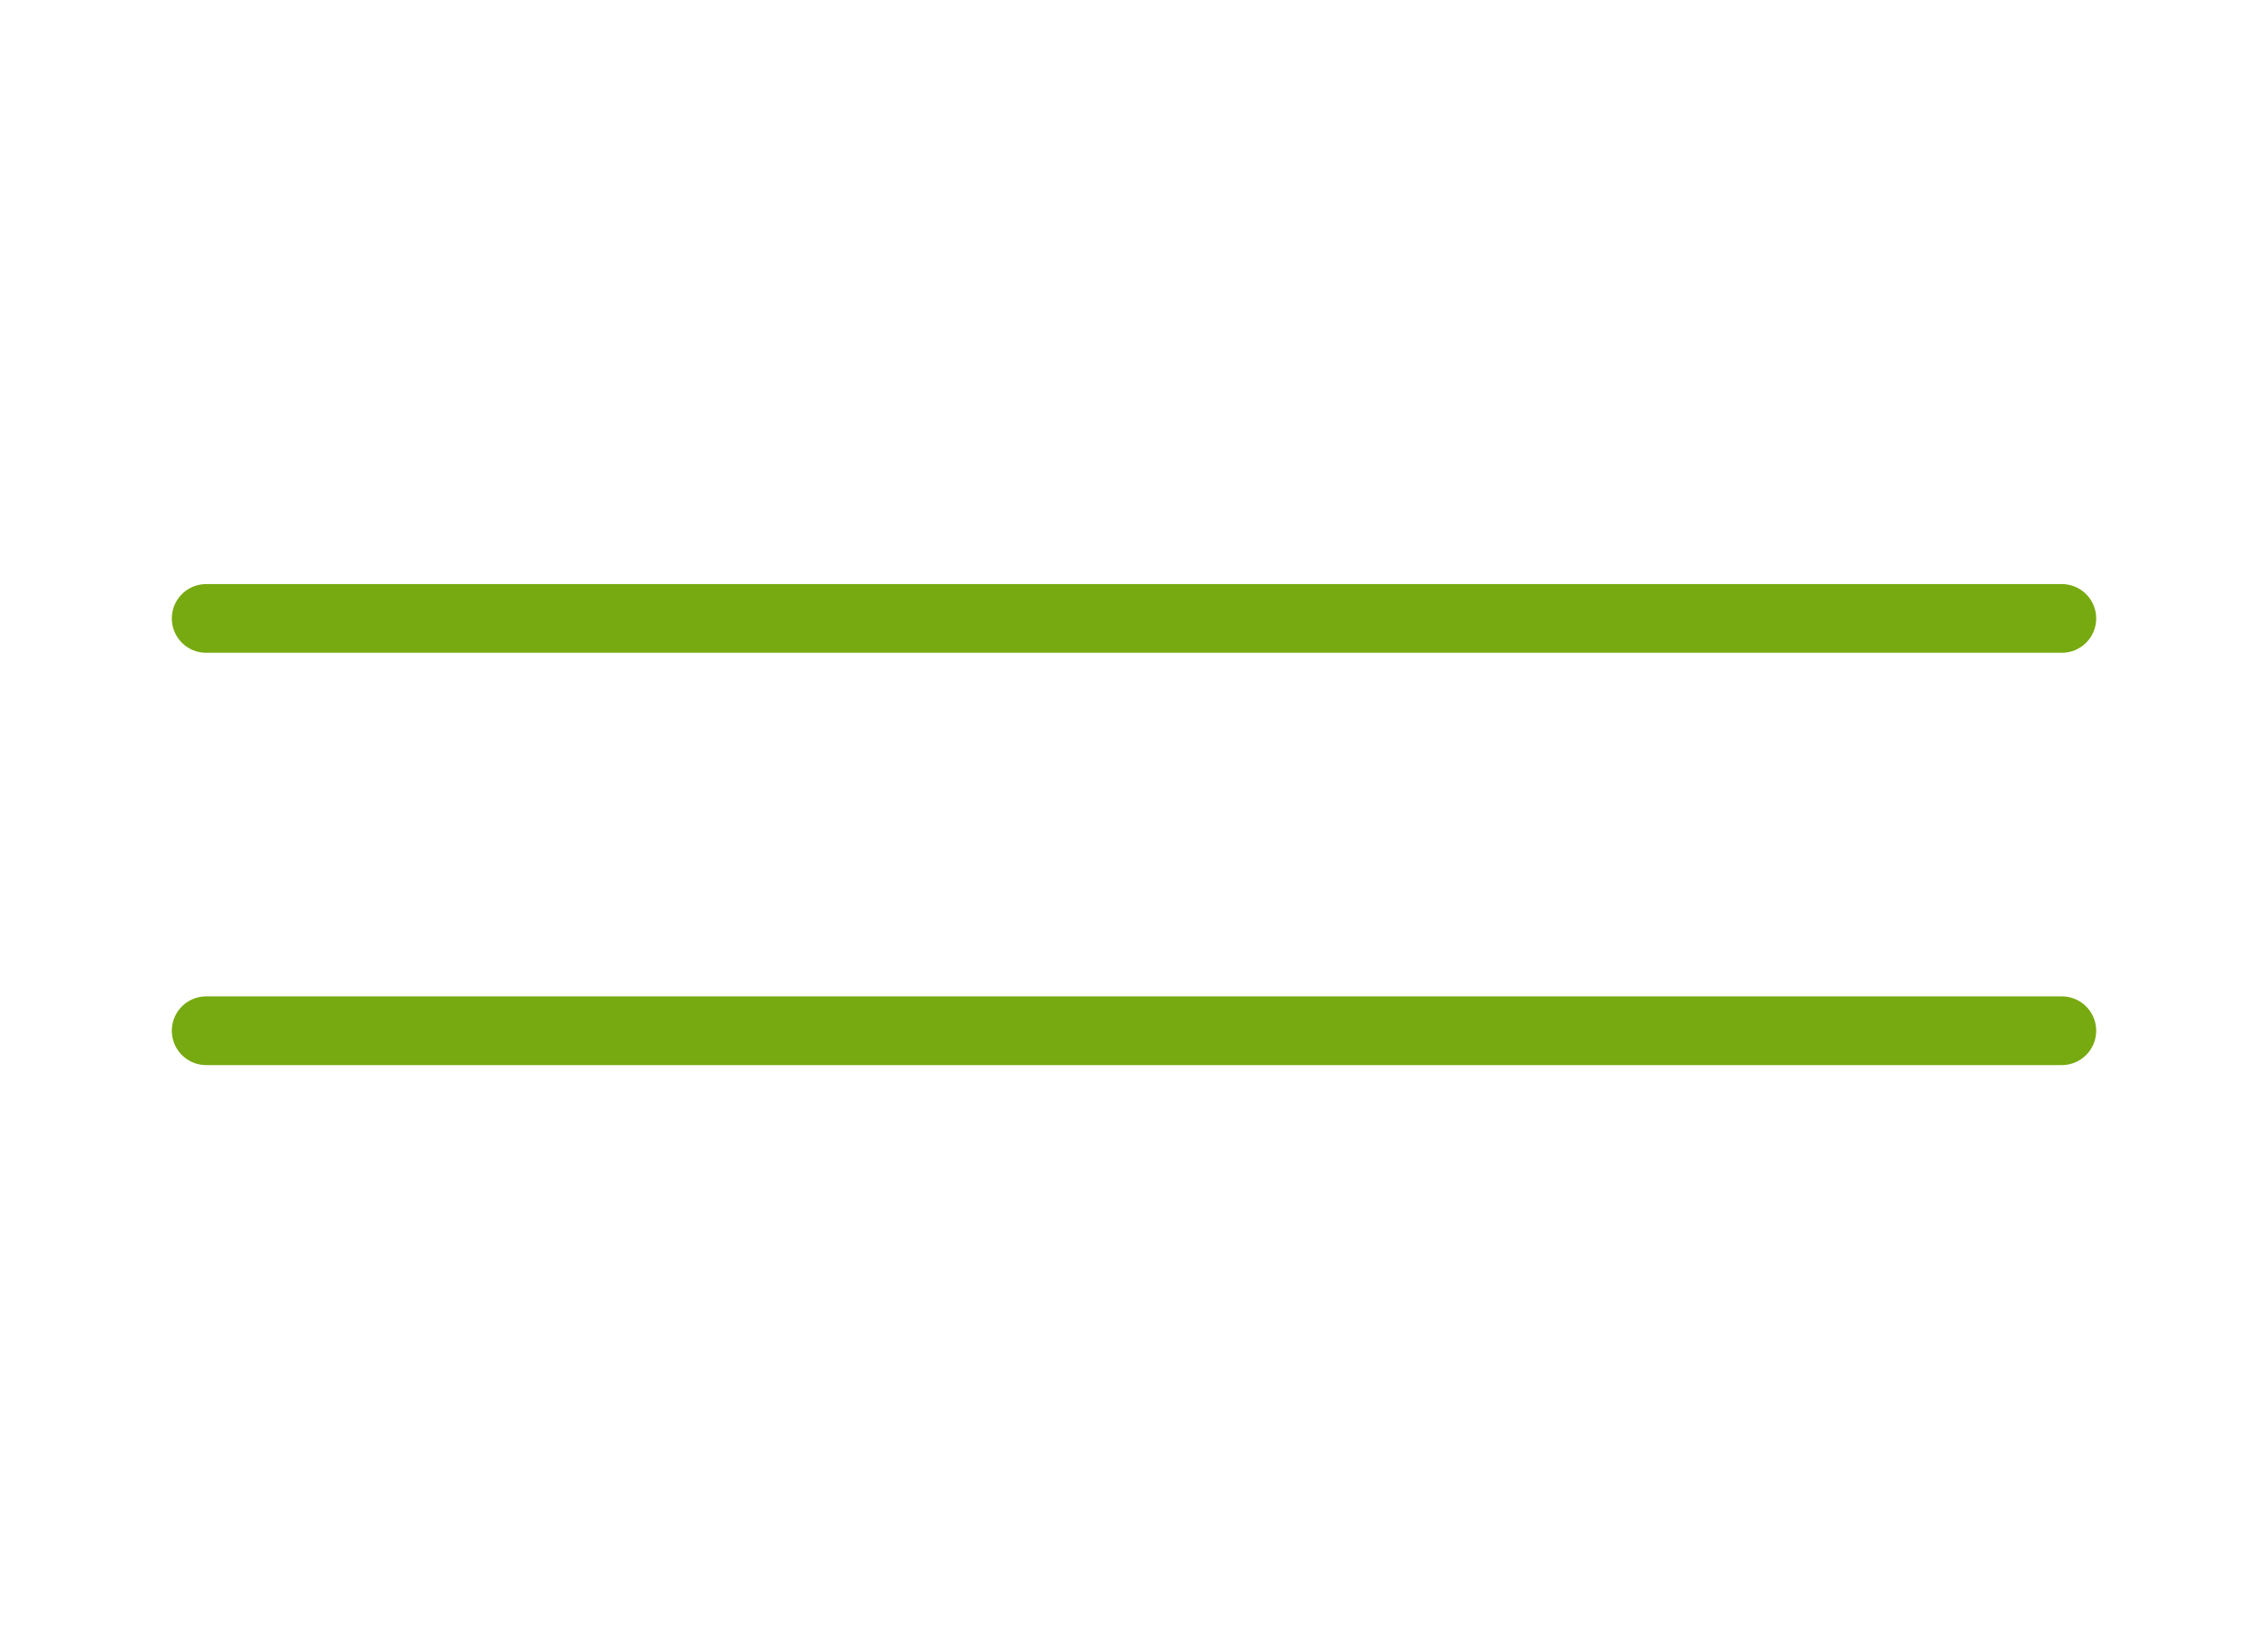 <?xml version="1.0" encoding="UTF-8"?> <svg xmlns="http://www.w3.org/2000/svg" width="33" height="24" viewBox="0 0 33 24" fill="none"><path d="M3 15H30M3 9H30" stroke="#77A910" stroke-linecap="round" stroke-linejoin="round"></path></svg> 